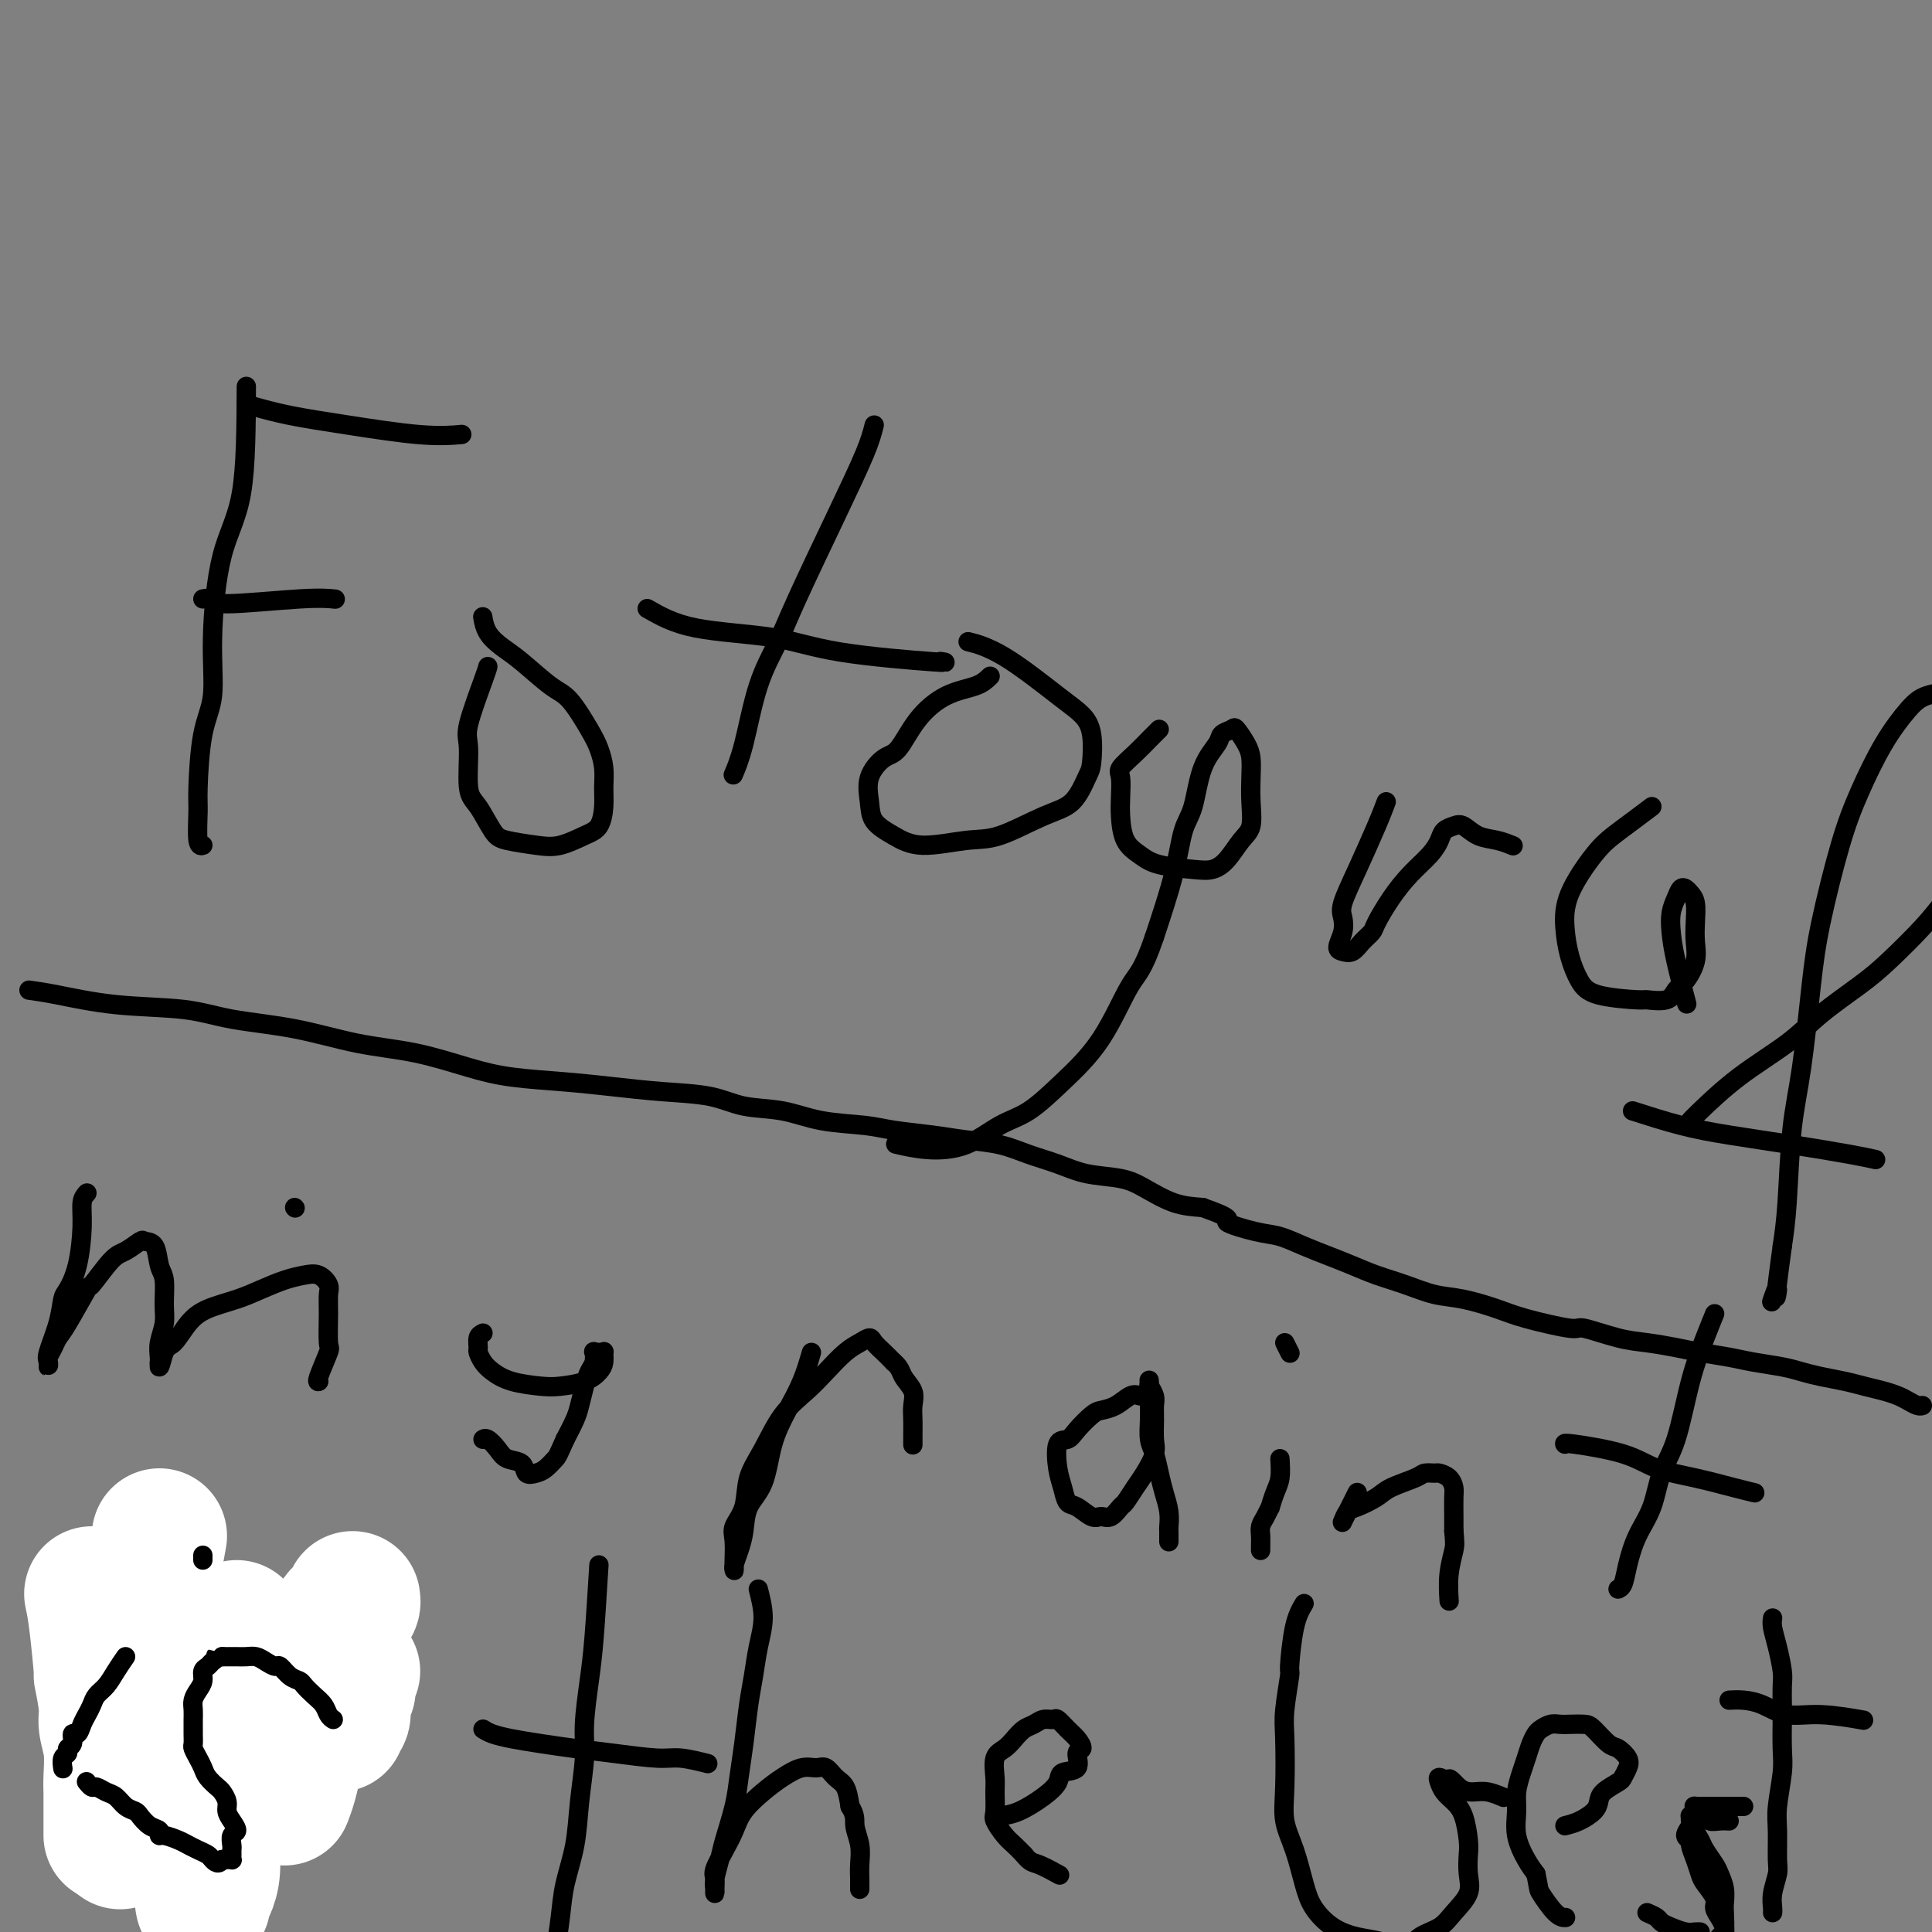 <svg viewBox='0 0 400 400' version='1.1' xmlns='http://www.w3.org/2000/svg' xmlns:xlink='http://www.w3.org/1999/xlink'><rect x="0" y="0" width="400" height="400" fill="#808080" stroke="none"/><g fill='none' stroke='#000000' stroke-width='4' stroke-linecap='round' stroke-linejoin='round'><path d='M51,80c-0.034,8.256 -0.068,16.512 -1,22c-0.932,5.488 -2.761,8.209 -4,13c-1.239,4.791 -1.887,11.653 -2,17c-0.113,5.347 0.308,9.177 0,12c-0.308,2.823 -1.347,4.637 -2,8c-0.653,3.363 -0.921,8.274 -1,11c-0.079,2.726 0.030,3.267 0,5c-0.030,1.733 -0.200,4.659 0,6c0.200,1.341 0.772,1.097 1,1c0.228,-0.097 0.114,-0.049 0,0'/><path d='M52,84c2.413,0.679 4.826,1.359 8,2c3.174,0.641 7.108,1.244 12,2c4.892,0.756 10.740,1.665 15,2c4.260,0.335 6.931,0.096 8,0c1.069,-0.096 0.534,-0.048 0,0'/><path d='M42,124c0.904,-0.144 1.809,-0.287 2,0c0.191,0.287 -0.330,1.005 3,1c3.330,-0.005 10.512,-0.732 15,-1c4.488,-0.268 6.282,-0.077 7,0c0.718,0.077 0.359,0.038 0,0'/><path d='M101,138c-0.080,0.341 -0.160,0.683 -1,3c-0.840,2.317 -2.440,6.610 -3,9c-0.560,2.390 -0.081,2.878 0,5c0.081,2.122 -0.236,5.878 0,8c0.236,2.122 1.027,2.609 2,4c0.973,1.391 2.130,3.687 3,5c0.870,1.313 1.455,1.644 3,2c1.545,0.356 4.050,0.739 6,1c1.950,0.261 3.345,0.402 5,0c1.655,-0.402 3.568,-1.345 5,-2c1.432,-0.655 2.381,-1.021 3,-2c0.619,-0.979 0.908,-2.569 1,-4c0.092,-1.431 -0.012,-2.702 0,-4c0.012,-1.298 0.141,-2.624 0,-4c-0.141,-1.376 -0.551,-2.802 -1,-4c-0.449,-1.198 -0.938,-2.169 -2,-4c-1.062,-1.831 -2.698,-4.523 -4,-6c-1.302,-1.477 -2.272,-1.738 -4,-3c-1.728,-1.262 -4.214,-3.526 -6,-5c-1.786,-1.474 -2.870,-2.158 -4,-3c-1.130,-0.842 -2.304,-1.842 -3,-3c-0.696,-1.158 -0.913,-2.474 -1,-3c-0.087,-0.526 -0.043,-0.263 0,0'/><path d='M181,88c-0.383,1.520 -0.767,3.040 -2,6c-1.233,2.960 -3.317,7.361 -6,13c-2.683,5.639 -5.966,12.517 -8,17c-2.034,4.483 -2.818,6.571 -4,9c-1.182,2.429 -2.760,5.197 -4,9c-1.240,3.803 -2.142,8.639 -3,12c-0.858,3.361 -1.674,5.246 -2,6c-0.326,0.754 -0.163,0.377 0,0'/><path d='M134,126c2.689,1.539 5.379,3.078 10,4c4.621,0.922 11.175,1.228 16,2c4.825,0.772 7.922,2.011 14,3c6.078,0.989 15.136,1.728 19,2c3.864,0.272 2.532,0.078 2,0c-0.532,-0.078 -0.266,-0.039 0,0'/><path d='M205,140c-0.743,0.724 -1.486,1.449 -3,2c-1.514,0.551 -3.800,0.929 -6,2c-2.200,1.071 -4.313,2.835 -6,5c-1.687,2.165 -2.949,4.733 -4,6c-1.051,1.267 -1.892,1.235 -3,2c-1.108,0.765 -2.482,2.329 -3,4c-0.518,1.671 -0.180,3.449 0,5c0.180,1.551 0.203,2.874 1,4c0.797,1.126 2.368,2.054 4,3c1.632,0.946 3.325,1.911 6,2c2.675,0.089 6.331,-0.697 9,-1c2.669,-0.303 4.351,-0.122 7,-1c2.649,-0.878 6.266,-2.815 9,-4c2.734,-1.185 4.584,-1.619 6,-3c1.416,-1.381 2.398,-3.709 3,-5c0.602,-1.291 0.824,-1.546 1,-3c0.176,-1.454 0.305,-4.106 0,-6c-0.305,-1.894 -1.046,-3.030 -2,-4c-0.954,-0.970 -2.122,-1.776 -5,-4c-2.878,-2.224 -7.467,-5.868 -11,-8c-3.533,-2.132 -6.009,-2.752 -7,-3c-0.991,-0.248 -0.495,-0.124 0,0'/><path d='M240,151c-0.597,0.587 -1.193,1.175 -2,2c-0.807,0.825 -1.824,1.888 -3,3c-1.176,1.112 -2.510,2.272 -3,3c-0.490,0.728 -0.137,1.024 0,2c0.137,0.976 0.056,2.632 0,4c-0.056,1.368 -0.087,2.447 0,4c0.087,1.553 0.291,3.580 1,5c0.709,1.420 1.922,2.233 3,3c1.078,0.767 2.021,1.489 4,2c1.979,0.511 4.993,0.813 7,1c2.007,0.187 3.007,0.260 4,0c0.993,-0.260 1.979,-0.852 3,-2c1.021,-1.148 2.078,-2.853 3,-4c0.922,-1.147 1.709,-1.738 2,-3c0.291,-1.262 0.085,-3.197 0,-5c-0.085,-1.803 -0.049,-3.475 0,-5c0.049,-1.525 0.111,-2.903 0,-4c-0.111,-1.097 -0.395,-1.911 -1,-3c-0.605,-1.089 -1.531,-2.452 -2,-3c-0.469,-0.548 -0.482,-0.281 -1,0c-0.518,0.281 -1.543,0.578 -2,1c-0.457,0.422 -0.348,0.970 -1,2c-0.652,1.030 -2.067,2.541 -3,5c-0.933,2.459 -1.384,5.865 -2,8c-0.616,2.135 -1.397,2.998 -2,5c-0.603,2.002 -1.030,5.143 -2,9c-0.970,3.857 -2.485,8.428 -4,13'/><path d='M239,194c-2.420,7.134 -3.471,7.471 -5,10c-1.529,2.529 -3.536,7.252 -6,11c-2.464,3.748 -5.385,6.522 -8,9c-2.615,2.478 -4.926,4.660 -7,6c-2.074,1.340 -3.912,1.837 -6,3c-2.088,1.163 -4.426,2.992 -7,4c-2.574,1.008 -5.385,1.194 -8,1c-2.615,-0.194 -5.033,-0.770 -6,-1c-0.967,-0.230 -0.484,-0.115 0,0'/><path d='M287,166c-0.483,1.287 -0.965,2.574 -2,5c-1.035,2.426 -2.621,5.991 -4,9c-1.379,3.009 -2.549,5.461 -3,7c-0.451,1.539 -0.181,2.165 0,3c0.181,0.835 0.275,1.878 0,3c-0.275,1.122 -0.918,2.322 -1,3c-0.082,0.678 0.396,0.833 1,1c0.604,0.167 1.333,0.345 2,0c0.667,-0.345 1.272,-1.215 2,-2c0.728,-0.785 1.577,-1.487 2,-2c0.423,-0.513 0.418,-0.837 1,-2c0.582,-1.163 1.752,-3.166 3,-5c1.248,-1.834 2.575,-3.500 4,-5c1.425,-1.500 2.947,-2.835 4,-4c1.053,-1.165 1.635,-2.162 2,-3c0.365,-0.838 0.513,-1.518 1,-2c0.487,-0.482 1.315,-0.766 2,-1c0.685,-0.234 1.228,-0.416 2,0c0.772,0.416 1.774,1.431 3,2c1.226,0.569 2.676,0.692 4,1c1.324,0.308 2.521,0.802 3,1c0.479,0.198 0.239,0.099 0,0'/><path d='M342,167c-1.321,0.997 -2.642,1.994 -4,3c-1.358,1.006 -2.754,2.021 -4,3c-1.246,0.979 -2.342,1.921 -4,4c-1.658,2.079 -3.877,5.296 -5,8c-1.123,2.704 -1.151,4.897 -1,7c0.151,2.103 0.482,4.118 1,6c0.518,1.882 1.224,3.630 2,5c0.776,1.370 1.622,2.361 4,3c2.378,0.639 6.289,0.927 8,1c1.711,0.073 1.222,-0.069 2,0c0.778,0.069 2.821,0.350 4,0c1.179,-0.350 1.493,-1.331 2,-2c0.507,-0.669 1.209,-1.026 2,-2c0.791,-0.974 1.673,-2.565 2,-4c0.327,-1.435 0.099,-2.714 0,-4c-0.099,-1.286 -0.068,-2.581 0,-4c0.068,-1.419 0.173,-2.963 0,-4c-0.173,-1.037 -0.624,-1.566 -1,-2c-0.376,-0.434 -0.675,-0.774 -1,-1c-0.325,-0.226 -0.674,-0.337 -1,0c-0.326,0.337 -0.630,1.121 -1,2c-0.370,0.879 -0.806,1.851 -1,3c-0.194,1.149 -0.145,2.473 0,4c0.145,1.527 0.385,3.257 1,6c0.615,2.743 1.604,6.498 2,8c0.396,1.502 0.198,0.751 0,0'/><path d='M350,232c0.201,-0.227 0.401,-0.455 2,-2c1.599,-1.545 4.595,-4.409 8,-7c3.405,-2.591 7.219,-4.909 10,-7c2.781,-2.091 4.531,-3.956 7,-6c2.469,-2.044 5.659,-4.268 8,-6c2.341,-1.732 3.833,-2.974 6,-5c2.167,-2.026 5.008,-4.838 7,-7c1.992,-2.162 3.134,-3.676 5,-6c1.866,-2.324 4.455,-5.458 6,-8c1.545,-2.542 2.047,-4.490 3,-7c0.953,-2.510 2.357,-5.581 3,-8c0.643,-2.419 0.526,-4.186 0,-6c-0.526,-1.814 -1.461,-3.674 -2,-5c-0.539,-1.326 -0.682,-2.119 -1,-3c-0.318,-0.881 -0.811,-1.852 -2,-3c-1.189,-1.148 -3.076,-2.475 -4,-3c-0.924,-0.525 -0.887,-0.247 -2,0c-1.113,0.247 -3.378,0.465 -5,1c-1.622,0.535 -2.602,1.388 -4,3c-1.398,1.612 -3.214,3.982 -5,7c-1.786,3.018 -3.542,6.684 -5,10c-1.458,3.316 -2.618,6.282 -4,11c-1.382,4.718 -2.986,11.186 -4,16c-1.014,4.814 -1.437,7.972 -2,13c-0.563,5.028 -1.264,11.925 -2,17c-0.736,5.075 -1.506,8.328 -2,13c-0.494,4.672 -0.713,10.763 -1,15c-0.287,4.237 -0.644,6.618 -1,9'/><path d='M369,258c-2.024,14.762 -1.083,10.167 -1,9c0.083,-1.167 -0.690,1.095 -1,2c-0.310,0.905 -0.155,0.452 0,0'/><path d='M338,230c3.402,1.088 6.803,2.176 10,3c3.197,0.824 6.188,1.384 10,2c3.812,0.616 8.444,1.289 13,2c4.556,0.711 9.034,1.461 12,2c2.966,0.539 4.419,0.868 5,1c0.581,0.132 0.291,0.066 0,0'/><path d='M18,247c-0.439,0.483 -0.877,0.967 -1,2c-0.123,1.033 0.070,2.616 0,5c-0.070,2.384 -0.405,5.570 -1,8c-0.595,2.430 -1.452,4.104 -2,5c-0.548,0.896 -0.788,1.015 -1,2c-0.212,0.985 -0.396,2.835 -1,5c-0.604,2.165 -1.627,4.645 -2,6c-0.373,1.355 -0.097,1.587 0,2c0.097,0.413 0.015,1.008 0,1c-0.015,-0.008 0.038,-0.619 0,-1c-0.038,-0.381 -0.167,-0.531 0,-1c0.167,-0.469 0.630,-1.256 1,-2c0.370,-0.744 0.648,-1.446 1,-2c0.352,-0.554 0.778,-0.959 2,-3c1.222,-2.041 3.238,-5.717 4,-7c0.762,-1.283 0.269,-0.172 1,-1c0.731,-0.828 2.686,-3.595 4,-5c1.314,-1.405 1.987,-1.449 3,-2c1.013,-0.551 2.366,-1.608 3,-2c0.634,-0.392 0.548,-0.117 1,0c0.452,0.117 1.443,0.078 2,1c0.557,0.922 0.681,2.806 1,4c0.319,1.194 0.831,1.698 1,3c0.169,1.302 -0.007,3.401 0,5c0.007,1.599 0.198,2.699 0,4c-0.198,1.301 -0.785,2.802 -1,4c-0.215,1.198 -0.058,2.092 0,3c0.058,0.908 0.017,1.831 0,2c-0.017,0.169 -0.008,-0.415 0,-1'/><path d='M33,282c-0.012,2.244 0.456,-0.644 1,-2c0.544,-1.356 1.162,-1.178 2,-2c0.838,-0.822 1.897,-2.644 3,-4c1.103,-1.356 2.252,-2.248 4,-3c1.748,-0.752 4.096,-1.366 6,-2c1.904,-0.634 3.365,-1.288 5,-2c1.635,-0.712 3.443,-1.482 5,-2c1.557,-0.518 2.862,-0.785 4,-1c1.138,-0.215 2.108,-0.379 3,0c0.892,0.379 1.705,1.302 2,2c0.295,0.698 0.071,1.172 0,2c-0.071,0.828 0.009,2.012 0,4c-0.009,1.988 -0.107,4.781 0,6c0.107,1.219 0.421,0.863 0,2c-0.421,1.137 -1.575,3.768 -2,5c-0.425,1.232 -0.121,1.066 0,1c0.121,-0.066 0.061,-0.033 0,0'/><path d='M100,276c-0.428,0.214 -0.856,0.427 -1,1c-0.144,0.573 -0.004,1.505 0,2c0.004,0.495 -0.126,0.553 0,1c0.126,0.447 0.510,1.283 1,2c0.490,0.717 1.086,1.314 2,2c0.914,0.686 2.146,1.460 4,2c1.854,0.540 4.329,0.847 6,1c1.671,0.153 2.539,0.153 4,0c1.461,-0.153 3.517,-0.458 5,-1c1.483,-0.542 2.395,-1.322 3,-2c0.605,-0.678 0.905,-1.253 1,-2c0.095,-0.747 -0.013,-1.666 0,-2c0.013,-0.334 0.148,-0.083 0,0c-0.148,0.083 -0.579,-0.000 -1,0c-0.421,0.000 -0.834,0.085 -1,0c-0.166,-0.085 -0.086,-0.339 0,0c0.086,0.339 0.179,1.272 0,2c-0.179,0.728 -0.628,1.250 -1,2c-0.372,0.750 -0.667,1.727 -1,3c-0.333,1.273 -0.705,2.843 -1,4c-0.295,1.157 -0.513,1.902 -1,3c-0.487,1.098 -1.244,2.549 -2,4'/><path d='M117,298c-1.593,3.583 -1.577,3.542 -2,4c-0.423,0.458 -1.286,1.417 -2,2c-0.714,0.583 -1.279,0.792 -2,1c-0.721,0.208 -1.597,0.416 -2,0c-0.403,-0.416 -0.332,-1.456 -1,-2c-0.668,-0.544 -2.074,-0.590 -3,-1c-0.926,-0.410 -1.372,-1.182 -2,-2c-0.628,-0.818 -1.438,-1.682 -2,-2c-0.562,-0.318 -0.875,-0.091 -1,0c-0.125,0.091 -0.063,0.045 0,0'/><path d='M168,280c-0.586,2.012 -1.173,4.025 -2,6c-0.827,1.975 -1.895,3.914 -3,6c-1.105,2.086 -2.246,4.319 -3,7c-0.754,2.681 -1.120,5.811 -2,8c-0.880,2.189 -2.274,3.438 -3,5c-0.726,1.562 -0.783,3.439 -1,5c-0.217,1.561 -0.594,2.807 -1,4c-0.406,1.193 -0.841,2.333 -1,3c-0.159,0.667 -0.042,0.859 0,1c0.042,0.141 0.009,0.229 0,0c-0.009,-0.229 0.005,-0.775 0,-1c-0.005,-0.225 -0.028,-0.127 0,-1c0.028,-0.873 0.107,-2.716 0,-4c-0.107,-1.284 -0.400,-2.009 0,-3c0.400,-0.991 1.492,-2.249 2,-4c0.508,-1.751 0.431,-3.993 1,-6c0.569,-2.007 1.783,-3.777 3,-6c1.217,-2.223 2.437,-4.900 4,-7c1.563,-2.100 3.469,-3.625 5,-5c1.531,-1.375 2.685,-2.601 4,-4c1.315,-1.399 2.789,-2.971 4,-4c1.211,-1.029 2.159,-1.513 3,-2c0.841,-0.487 1.576,-0.976 2,-1c0.424,-0.024 0.537,0.417 1,1c0.463,0.583 1.275,1.310 2,2c0.725,0.690 1.362,1.345 2,2'/><path d='M185,282c1.415,1.155 1.451,2.042 2,3c0.549,0.958 1.611,1.987 2,3c0.389,1.013 0.104,2.009 0,3c-0.104,0.991 -0.028,1.977 0,3c0.028,1.023 0.008,2.083 0,3c-0.008,0.917 -0.002,1.691 0,2c0.002,0.309 0.001,0.155 0,0'/><path d='M236,289c-0.586,-0.199 -1.172,-0.398 -2,0c-0.828,0.398 -1.898,1.393 -3,2c-1.102,0.607 -2.236,0.828 -3,1c-0.764,0.172 -1.158,0.296 -2,1c-0.842,0.704 -2.131,1.987 -3,3c-0.869,1.013 -1.316,1.757 -2,2c-0.684,0.243 -1.604,-0.014 -2,1c-0.396,1.014 -0.268,3.299 0,5c0.268,1.701 0.677,2.820 1,4c0.323,1.180 0.562,2.423 1,3c0.438,0.577 1.077,0.487 2,1c0.923,0.513 2.130,1.628 3,2c0.870,0.372 1.402,-0.001 2,0c0.598,0.001 1.262,0.374 2,0c0.738,-0.374 1.550,-1.497 2,-2c0.450,-0.503 0.537,-0.388 1,-1c0.463,-0.612 1.301,-1.952 2,-3c0.699,-1.048 1.259,-1.803 2,-3c0.741,-1.197 1.664,-2.834 2,-4c0.336,-1.166 0.086,-1.861 0,-3c-0.086,-1.139 -0.009,-2.722 0,-4c0.009,-1.278 -0.049,-2.250 0,-3c0.049,-0.750 0.206,-1.279 0,-2c-0.206,-0.721 -0.773,-1.635 -1,-2c-0.227,-0.365 -0.113,-0.183 0,0'/><path d='M238,287c-0.155,-2.264 -0.042,-0.923 0,0c0.042,0.923 0.014,1.429 0,2c-0.014,0.571 -0.015,1.209 0,2c0.015,0.791 0.045,1.737 0,3c-0.045,1.263 -0.166,2.844 0,4c0.166,1.156 0.619,1.886 1,3c0.381,1.114 0.691,2.612 1,4c0.309,1.388 0.619,2.667 1,4c0.381,1.333 0.834,2.722 1,4c0.166,1.278 0.044,2.446 0,3c-0.044,0.554 -0.012,0.495 0,1c0.012,0.505 0.003,1.573 0,2c-0.003,0.427 -0.002,0.214 0,0'/><path d='M265,302c0.081,1.445 0.163,2.891 0,4c-0.163,1.109 -0.569,1.883 -1,3c-0.431,1.117 -0.886,2.578 -1,3c-0.114,0.422 0.113,-0.196 0,0c-0.113,0.196 -0.566,1.205 -1,2c-0.434,0.795 -0.848,1.376 -1,2c-0.152,0.624 -0.041,1.291 0,2c0.041,0.709 0.011,1.460 0,2c-0.011,0.540 -0.003,0.869 0,1c0.003,0.131 0.002,0.066 0,0'/><path d='M266,278c0.417,0.833 0.833,1.667 1,2c0.167,0.333 0.083,0.167 0,0'/><path d='M281,309c-0.340,0.680 -0.680,1.359 -1,2c-0.320,0.641 -0.622,1.243 -1,2c-0.378,0.757 -0.834,1.669 -1,2c-0.166,0.331 -0.042,0.082 0,0c0.042,-0.082 0.001,0.004 0,0c-0.001,-0.004 0.037,-0.098 0,0c-0.037,0.098 -0.151,0.388 0,0c0.151,-0.388 0.565,-1.455 1,-2c0.435,-0.545 0.889,-0.566 2,-1c1.111,-0.434 2.879,-1.279 4,-2c1.121,-0.721 1.595,-1.318 3,-2c1.405,-0.682 3.742,-1.449 5,-2c1.258,-0.551 1.437,-0.887 2,-1c0.563,-0.113 1.510,-0.002 2,0c0.490,0.002 0.524,-0.106 1,0c0.476,0.106 1.396,0.426 2,1c0.604,0.574 0.894,1.401 1,2c0.106,0.599 0.029,0.969 0,2c-0.029,1.031 -0.008,2.723 0,4c0.008,1.277 0.004,2.138 0,3'/><path d='M301,317c0.215,2.384 0.254,2.845 0,4c-0.254,1.155 -0.799,3.003 -1,5c-0.201,1.997 -0.057,4.142 0,5c0.057,0.858 0.029,0.429 0,0'/><path d='M355,272c-0.575,1.414 -1.150,2.828 -2,5c-0.850,2.172 -1.974,5.104 -3,9c-1.026,3.896 -1.952,8.758 -3,12c-1.048,3.242 -2.217,4.865 -3,7c-0.783,2.135 -1.180,4.782 -2,7c-0.820,2.218 -2.062,4.006 -3,6c-0.938,1.994 -1.571,4.194 -2,6c-0.429,1.806 -0.654,3.217 -1,4c-0.346,0.783 -0.813,0.938 -1,1c-0.187,0.062 -0.093,0.031 0,0'/><path d='M324,299c-0.125,-0.148 -0.249,-0.296 2,0c2.249,0.296 6.873,1.036 10,2c3.127,0.964 4.758,2.153 7,3c2.242,0.847 5.096,1.351 8,2c2.904,0.649 5.859,1.444 8,2c2.141,0.556 3.469,0.873 4,1c0.531,0.127 0.266,0.063 0,0'/><path d='M27,326c-0.491,1.138 -0.982,2.276 -2,4c-1.018,1.724 -2.563,4.032 -3,6c-0.437,1.968 0.233,3.594 0,5c-0.233,1.406 -1.369,2.591 -2,4c-0.631,1.409 -0.758,3.043 -1,4c-0.242,0.957 -0.601,1.236 -1,2c-0.399,0.764 -0.838,2.013 -1,3c-0.162,0.987 -0.046,1.710 0,2c0.046,0.290 0.023,0.145 0,0'/><path d='M39,313c0.000,0.000 0.100,0.100 0.1,0.1'/><path d='M67,343c-0.679,-0.016 -1.358,-0.032 -2,0c-0.642,0.032 -1.248,0.113 -2,0c-0.752,-0.113 -1.652,-0.418 -2,0c-0.348,0.418 -0.145,1.559 0,2c0.145,0.441 0.232,0.180 0,1c-0.232,0.820 -0.782,2.720 -1,4c-0.218,1.280 -0.104,1.939 0,3c0.104,1.061 0.197,2.525 0,4c-0.197,1.475 -0.685,2.962 -1,4c-0.315,1.038 -0.458,1.626 -1,3c-0.542,1.374 -1.482,3.535 -2,5c-0.518,1.465 -0.614,2.234 -1,3c-0.386,0.766 -1.061,1.527 -2,2c-0.939,0.473 -2.141,0.656 -3,1c-0.859,0.344 -1.377,0.849 -2,1c-0.623,0.151 -1.353,-0.050 -2,0c-0.647,0.050 -1.212,0.353 -2,0c-0.788,-0.353 -1.799,-1.363 -3,-2c-1.201,-0.637 -2.593,-0.902 -4,-2c-1.407,-1.098 -2.831,-3.028 -4,-4c-1.169,-0.972 -2.085,-0.986 -3,-1'/><path d='M30,367c-2.667,-1.500 -1.333,-0.750 0,0'/><path d='M124,324c-0.342,5.552 -0.683,11.104 -1,15c-0.317,3.896 -0.609,6.135 -1,9c-0.391,2.865 -0.882,6.354 -1,9c-0.118,2.646 0.137,4.448 0,7c-0.137,2.552 -0.667,5.855 -1,9c-0.333,3.145 -0.468,6.133 -1,9c-0.532,2.867 -1.462,5.614 -2,8c-0.538,2.386 -0.683,4.412 -1,7c-0.317,2.588 -0.805,5.740 -1,7c-0.195,1.260 -0.098,0.630 0,0'/><path d='M100,358c0.530,0.333 1.060,0.666 2,1c0.940,0.334 2.289,0.668 4,1c1.711,0.332 3.785,0.662 6,1c2.215,0.338 4.570,0.683 7,1c2.430,0.317 4.936,0.607 8,1c3.064,0.393 6.687,0.889 9,1c2.313,0.111 3.315,-0.162 5,0c1.685,0.162 4.053,0.761 5,1c0.947,0.239 0.474,0.120 0,0'/><path d='M157,329c0.512,2.004 1.024,4.007 1,6c-0.024,1.993 -0.584,3.974 -1,6c-0.416,2.026 -0.688,4.097 -1,6c-0.312,1.903 -0.665,3.640 -1,6c-0.335,2.360 -0.653,5.344 -1,8c-0.347,2.656 -0.724,4.984 -1,7c-0.276,2.016 -0.452,3.720 -1,6c-0.548,2.280 -1.467,5.137 -2,7c-0.533,1.863 -0.679,2.732 -1,4c-0.321,1.268 -0.818,2.936 -1,4c-0.182,1.064 -0.050,1.524 0,2c0.050,0.476 0.019,0.967 0,1c-0.019,0.033 -0.027,-0.392 0,-1c0.027,-0.608 0.089,-1.400 0,-2c-0.089,-0.600 -0.327,-1.007 0,-2c0.327,-0.993 1.220,-2.573 2,-4c0.780,-1.427 1.447,-2.702 2,-4c0.553,-1.298 0.991,-2.621 2,-4c1.009,-1.379 2.588,-2.816 4,-4c1.412,-1.184 2.657,-2.115 4,-3c1.343,-0.885 2.783,-1.725 4,-2c1.217,-0.275 2.210,0.015 3,0c0.790,-0.015 1.377,-0.334 2,0c0.623,0.334 1.283,1.321 2,2c0.717,0.679 1.491,1.051 2,2c0.509,0.949 0.755,2.474 1,4'/><path d='M176,374c1.249,1.955 0.870,2.843 1,4c0.130,1.157 0.767,2.584 1,4c0.233,1.416 0.063,2.823 0,4c-0.063,1.177 -0.017,2.125 0,3c0.017,0.875 0.005,1.679 0,2c-0.005,0.321 -0.002,0.161 0,0'/><path d='M207,376c1.214,-0.158 2.428,-0.316 4,-1c1.572,-0.684 3.502,-1.893 5,-3c1.498,-1.107 2.563,-2.113 3,-3c0.437,-0.887 0.244,-1.655 1,-2c0.756,-0.345 2.460,-0.266 3,-1c0.540,-0.734 -0.083,-2.281 0,-3c0.083,-0.719 0.871,-0.609 1,-1c0.129,-0.391 -0.402,-1.283 -1,-2c-0.598,-0.717 -1.262,-1.261 -2,-2c-0.738,-0.739 -1.548,-1.674 -2,-2c-0.452,-0.326 -0.544,-0.043 -1,0c-0.456,0.043 -1.277,-0.154 -2,0c-0.723,0.154 -1.350,0.658 -2,1c-0.650,0.342 -1.323,0.521 -2,1c-0.677,0.479 -1.358,1.256 -2,2c-0.642,0.744 -1.243,1.453 -2,2c-0.757,0.547 -1.668,0.932 -2,2c-0.332,1.068 -0.083,2.818 0,4c0.083,1.182 0.000,1.797 0,3c-0.000,1.203 0.083,2.994 0,4c-0.083,1.006 -0.331,1.229 0,2c0.331,0.771 1.243,2.092 2,3c0.757,0.908 1.359,1.402 2,2c0.641,0.598 1.320,1.299 2,2'/><path d='M212,384c1.365,1.724 1.778,1.534 3,2c1.222,0.466 3.252,1.587 4,2c0.748,0.413 0.214,0.118 0,0c-0.214,-0.118 -0.107,-0.059 0,0'/><path d='M80,346c-0.634,-0.339 -1.268,-0.679 -2,-1c-0.732,-0.321 -1.561,-0.625 -2,-1c-0.439,-0.375 -0.488,-0.822 -1,-1c-0.512,-0.178 -1.488,-0.086 -2,0c-0.512,0.086 -0.561,0.167 -1,0c-0.439,-0.167 -1.269,-0.580 -2,-1c-0.731,-0.420 -1.362,-0.845 -2,-1c-0.638,-0.155 -1.284,-0.039 -2,0c-0.716,0.039 -1.501,0.000 -2,0c-0.499,-0.000 -0.712,0.037 -1,0c-0.288,-0.037 -0.652,-0.150 -1,0c-0.348,0.150 -0.680,0.563 -1,1c-0.320,0.437 -0.630,0.898 -1,1c-0.370,0.102 -0.802,-0.155 -1,0c-0.198,0.155 -0.162,0.723 0,1c0.162,0.277 0.450,0.263 0,1c-0.450,0.737 -1.637,2.225 -2,3c-0.363,0.775 0.099,0.837 0,1c-0.099,0.163 -0.757,0.429 -1,1c-0.243,0.571 -0.069,1.449 0,2c0.069,0.551 0.035,0.776 0,1'/><path d='M56,353c-1.022,1.971 -0.079,0.900 0,1c0.079,0.100 -0.708,1.373 -1,2c-0.292,0.627 -0.088,0.610 0,1c0.088,0.390 0.061,1.187 0,2c-0.061,0.813 -0.156,1.643 0,2c0.156,0.357 0.564,0.240 1,1c0.436,0.760 0.902,2.396 1,3c0.098,0.604 -0.170,0.174 0,1c0.170,0.826 0.777,2.906 1,4c0.223,1.094 0.060,1.201 0,2c-0.060,0.799 -0.018,2.290 0,3c0.018,0.710 0.012,0.639 0,1c-0.012,0.361 -0.030,1.155 0,2c0.030,0.845 0.107,1.743 0,2c-0.107,0.257 -0.400,-0.126 -1,0c-0.600,0.126 -1.508,0.760 -2,1c-0.492,0.240 -0.567,0.087 -1,0c-0.433,-0.087 -1.225,-0.107 -2,0c-0.775,0.107 -1.533,0.342 -2,0c-0.467,-0.342 -0.641,-1.259 -1,-2c-0.359,-0.741 -0.901,-1.304 -2,-2c-1.099,-0.696 -2.753,-1.524 -4,-2c-1.247,-0.476 -2.087,-0.599 -3,-1c-0.913,-0.401 -1.898,-1.079 -3,-2c-1.102,-0.921 -2.320,-2.086 -4,-3c-1.680,-0.914 -3.823,-1.576 -5,-2c-1.177,-0.424 -1.387,-0.611 -2,-1c-0.613,-0.389 -1.628,-0.981 -3,-2c-1.372,-1.019 -3.100,-2.467 -4,-3c-0.900,-0.533 -0.971,-0.152 -1,0c-0.029,0.152 -0.014,0.076 0,0'/><path d='M270,332c-0.724,1.219 -1.448,2.438 -2,5c-0.552,2.562 -0.932,6.466 -1,8c-0.068,1.534 0.176,0.699 0,2c-0.176,1.301 -0.773,4.740 -1,7c-0.227,2.260 -0.083,3.342 0,6c0.083,2.658 0.104,6.892 0,10c-0.104,3.108 -0.332,5.091 0,7c0.332,1.909 1.225,3.744 2,6c0.775,2.256 1.434,4.932 2,7c0.566,2.068 1.040,3.526 2,5c0.960,1.474 2.405,2.963 4,4c1.595,1.037 3.340,1.621 5,2c1.660,0.379 3.234,0.552 5,1c1.766,0.448 3.724,1.169 5,1c1.276,-0.169 1.869,-1.230 3,-2c1.131,-0.770 2.800,-1.249 4,-2c1.200,-0.751 1.930,-1.774 3,-3c1.070,-1.226 2.481,-2.656 3,-4c0.519,-1.344 0.147,-2.601 0,-4c-0.147,-1.399 -0.071,-2.941 0,-4c0.071,-1.059 0.135,-1.635 0,-3c-0.135,-1.365 -0.468,-3.519 -1,-5c-0.532,-1.481 -1.261,-2.289 -2,-3c-0.739,-0.711 -1.487,-1.325 -2,-2c-0.513,-0.675 -0.792,-1.413 -1,-2c-0.208,-0.587 -0.345,-1.025 0,-1c0.345,0.025 1.173,0.512 2,1'/><path d='M300,369c-0.312,-1.695 0.908,0.068 2,1c1.092,0.932 2.056,1.033 3,1c0.944,-0.033 1.870,-0.201 3,0c1.130,0.201 2.466,0.772 3,1c0.534,0.228 0.267,0.114 0,0'/><path d='M324,378c0.957,-0.245 1.913,-0.489 3,-1c1.087,-0.511 2.304,-1.288 3,-2c0.696,-0.712 0.869,-1.360 1,-2c0.131,-0.640 0.219,-1.273 1,-2c0.781,-0.727 2.256,-1.547 3,-2c0.744,-0.453 0.759,-0.539 1,-1c0.241,-0.461 0.710,-1.297 1,-2c0.290,-0.703 0.402,-1.274 0,-2c-0.402,-0.726 -1.319,-1.606 -2,-2c-0.681,-0.394 -1.127,-0.301 -2,-1c-0.873,-0.699 -2.173,-2.188 -3,-3c-0.827,-0.812 -1.181,-0.946 -2,-1c-0.819,-0.054 -2.103,-0.026 -3,0c-0.897,0.026 -1.406,0.051 -2,0c-0.594,-0.051 -1.272,-0.176 -2,0c-0.728,0.176 -1.504,0.654 -2,1c-0.496,0.346 -0.711,0.560 -1,1c-0.289,0.440 -0.651,1.106 -1,2c-0.349,0.894 -0.683,2.016 -1,3c-0.317,0.984 -0.615,1.831 -1,3c-0.385,1.169 -0.857,2.658 -1,4c-0.143,1.342 0.044,2.535 0,4c-0.044,1.465 -0.320,3.202 0,5c0.320,1.798 1.234,3.657 2,5c0.766,1.343 1.383,2.172 2,3'/><path d='M318,388c0.695,3.309 0.434,3.083 1,4c0.566,0.917 1.960,2.978 3,4c1.040,1.022 1.726,1.006 2,1c0.274,-0.006 0.137,-0.003 0,0'/><path d='M361,374c-0.685,-0.000 -1.371,-0.001 -2,0c-0.629,0.001 -1.202,0.002 -2,0c-0.798,-0.002 -1.821,-0.009 -3,0c-1.179,0.009 -2.513,0.033 -3,0c-0.487,-0.033 -0.127,-0.122 0,0c0.127,0.122 0.022,0.454 0,1c-0.022,0.546 0.039,1.305 0,2c-0.039,0.695 -0.180,1.326 0,2c0.180,0.674 0.679,1.390 1,2c0.321,0.610 0.464,1.112 1,2c0.536,0.888 1.464,2.161 2,3c0.536,0.839 0.680,1.245 1,2c0.320,0.755 0.815,1.860 1,3c0.185,1.140 0.059,2.315 0,3c-0.059,0.685 -0.051,0.881 0,2c0.051,1.119 0.145,3.161 0,4c-0.145,0.839 -0.528,0.473 -1,1c-0.472,0.527 -1.034,1.945 -2,3c-0.966,1.055 -2.337,1.745 -3,2c-0.663,0.255 -0.618,0.073 -1,0c-0.382,-0.073 -1.191,-0.036 -2,0'/><path d='M348,406c-2.063,0.921 -2.721,0.222 -3,0c-0.279,-0.222 -0.178,0.033 -1,0c-0.822,-0.033 -2.568,-0.355 -4,-1c-1.432,-0.645 -2.552,-1.613 -3,-2c-0.448,-0.387 -0.224,-0.194 0,0'/><path d='M367,335c-0.083,0.527 -0.166,1.055 0,2c0.166,0.945 0.580,2.308 1,4c0.420,1.692 0.844,3.712 1,5c0.156,1.288 0.043,1.843 0,3c-0.043,1.157 -0.015,2.918 0,4c0.015,1.082 0.018,1.487 0,3c-0.018,1.513 -0.058,4.135 0,6c0.058,1.865 0.213,2.973 0,5c-0.213,2.027 -0.793,4.972 -1,7c-0.207,2.028 -0.041,3.138 0,5c0.041,1.862 -0.041,4.474 0,6c0.041,1.526 0.207,1.964 0,3c-0.207,1.036 -0.788,2.669 -1,4c-0.212,1.331 -0.057,2.358 0,3c0.057,0.642 0.016,0.898 0,1c-0.016,0.102 -0.008,0.051 0,0'/><path d='M358,352c0.927,-0.050 1.854,-0.101 3,0c1.146,0.101 2.512,0.353 4,1c1.488,0.647 3.100,1.689 5,2c1.900,0.311 4.088,-0.109 7,0c2.912,0.109 6.546,0.745 8,1c1.454,0.255 0.727,0.127 0,0'/><path d='M358,377c-0.643,-0.030 -1.285,-0.061 -2,0c-0.715,0.061 -1.502,0.213 -2,0c-0.498,-0.213 -0.708,-0.790 -1,-1c-0.292,-0.210 -0.667,-0.053 -1,0c-0.333,0.053 -0.624,0.002 -1,0c-0.376,-0.002 -0.838,0.045 -1,0c-0.162,-0.045 -0.025,-0.180 0,0c0.025,0.180 -0.061,0.677 0,1c0.061,0.323 0.268,0.473 0,1c-0.268,0.527 -1.011,1.429 -1,2c0.011,0.571 0.775,0.809 1,1c0.225,0.191 -0.090,0.334 0,1c0.090,0.666 0.584,1.855 1,3c0.416,1.145 0.755,2.246 1,3c0.245,0.754 0.395,1.161 1,2c0.605,0.839 1.665,2.109 2,3c0.335,0.891 -0.055,1.404 0,2c0.055,0.596 0.553,1.276 1,2c0.447,0.724 0.842,1.493 1,2c0.158,0.507 0.079,0.754 0,1'/><path d='M357,400c1.237,3.437 0.328,2.030 0,2c-0.328,-0.030 -0.076,1.316 0,2c0.076,0.684 -0.024,0.705 0,1c0.024,0.295 0.171,0.864 0,1c-0.171,0.136 -0.660,-0.160 -1,0c-0.340,0.160 -0.531,0.775 -1,1c-0.469,0.225 -1.217,0.060 -2,0c-0.783,-0.060 -1.602,-0.015 -2,0c-0.398,0.015 -0.377,0.000 -1,0c-0.623,-0.000 -1.891,0.014 -3,0c-1.109,-0.014 -2.060,-0.055 -3,0c-0.940,0.055 -1.868,0.207 -3,0c-1.132,-0.207 -2.466,-0.773 -3,-1c-0.534,-0.227 -0.267,-0.113 0,0'/><path d='M341,396c0.772,0.332 1.544,0.663 2,1c0.456,0.337 0.595,0.679 1,1c0.405,0.321 1.075,0.622 2,1c0.925,0.378 2.104,0.833 3,1c0.896,0.167 1.511,0.045 2,0c0.489,-0.045 0.854,-0.013 1,0c0.146,0.013 0.073,0.006 0,0'/></g>
<g fill='none' stroke='#FFFFFF' stroke-width='28' stroke-linecap='round' stroke-linejoin='round'><path d='M73,331c0.059,0.355 0.118,0.710 0,1c-0.118,0.290 -0.415,0.513 -1,1c-0.585,0.487 -1.460,1.236 -2,2c-0.540,0.764 -0.746,1.541 -1,2c-0.254,0.459 -0.557,0.598 -1,1c-0.443,0.402 -1.024,1.066 -2,2c-0.976,0.934 -2.345,2.137 -3,3c-0.655,0.863 -0.597,1.386 -1,2c-0.403,0.614 -1.266,1.319 -2,2c-0.734,0.681 -1.337,1.337 -2,2c-0.663,0.663 -1.384,1.332 -2,2c-0.616,0.668 -1.127,1.334 -2,2c-0.873,0.666 -2.106,1.333 -3,2c-0.894,0.667 -1.447,1.333 -2,2c-0.553,0.667 -1.107,1.333 -2,2c-0.893,0.667 -2.125,1.333 -3,2c-0.875,0.667 -1.393,1.333 -2,2c-0.607,0.667 -1.304,1.333 -2,2'/><path d='M40,365c-5.463,5.843 -2.619,3.452 -2,3c0.619,-0.452 -0.987,1.035 -2,2c-1.013,0.965 -1.435,1.408 -2,2c-0.565,0.592 -1.275,1.334 -2,2c-0.725,0.666 -1.464,1.256 -2,2c-0.536,0.744 -0.867,1.641 -1,2c-0.133,0.359 -0.066,0.179 0,0'/><path d='M33,318c-0.333,1.876 -0.667,3.752 -1,5c-0.333,1.248 -0.666,1.869 -1,3c-0.334,1.131 -0.667,2.772 -1,6c-0.333,3.228 -0.664,8.043 -1,11c-0.336,2.957 -0.678,4.054 -1,6c-0.322,1.946 -0.626,4.739 -1,8c-0.374,3.261 -0.818,6.990 -1,10c-0.182,3.010 -0.100,5.302 0,7c0.100,1.698 0.219,2.803 0,4c-0.219,1.197 -0.777,2.485 -1,3c-0.223,0.515 -0.112,0.258 0,0'/><path d='M19,330c0.301,1.392 0.601,2.783 1,6c0.399,3.217 0.895,8.259 1,10c0.105,1.741 -0.182,0.182 0,1c0.182,0.818 0.833,4.015 1,6c0.167,1.985 -0.152,2.758 0,4c0.152,1.242 0.773,2.952 1,5c0.227,2.048 0.061,4.435 0,6c-0.061,1.565 -0.016,2.307 0,3c0.016,0.693 0.004,1.338 0,2c-0.004,0.662 -0.001,1.340 0,2c0.001,0.660 0.000,1.301 0,2c-0.000,0.699 -0.000,1.458 0,2c0.000,0.542 0.000,0.869 0,1c-0.000,0.131 -0.000,0.065 0,0'/><path d='M49,337c-0.004,2.182 -0.008,4.363 0,6c0.008,1.637 0.027,2.728 0,4c-0.027,1.272 -0.101,2.723 0,4c0.101,1.277 0.377,2.380 0,4c-0.377,1.620 -1.407,3.756 -2,6c-0.593,2.244 -0.750,4.597 -1,7c-0.250,2.403 -0.593,4.857 -1,7c-0.407,2.143 -0.880,3.975 -1,6c-0.120,2.025 0.111,4.241 0,6c-0.111,1.759 -0.566,3.059 -1,4c-0.434,0.941 -0.848,1.523 -1,2c-0.152,0.477 -0.044,0.851 0,1c0.044,0.149 0.022,0.075 0,0'/><path d='M67,347c0.006,1.316 0.013,2.631 0,3c-0.013,0.369 -0.044,-0.209 0,0c0.044,0.209 0.163,1.205 0,2c-0.163,0.795 -0.607,1.391 -1,2c-0.393,0.609 -0.735,1.233 -1,2c-0.265,0.767 -0.453,1.677 -1,3c-0.547,1.323 -1.453,3.059 -2,4c-0.547,0.941 -0.734,1.087 -1,2c-0.266,0.913 -0.610,2.592 -1,4c-0.390,1.408 -0.826,2.545 -1,3c-0.174,0.455 -0.087,0.227 0,0'/><path d='M73,346c-0.455,1.193 -0.910,2.385 -1,3c-0.090,0.615 0.186,0.652 0,1c-0.186,0.348 -0.834,1.008 -1,2c-0.166,0.992 0.151,2.318 0,3c-0.151,0.682 -0.772,0.722 -1,1c-0.228,0.278 -0.065,0.794 0,1c0.065,0.206 0.033,0.103 0,0'/></g>
<g fill='none' stroke='#000000' stroke-width='4' stroke-linecap='round' stroke-linejoin='round'><path d='M26,343c-0.673,0.976 -1.346,1.952 -2,3c-0.654,1.048 -1.289,2.167 -2,3c-0.711,0.833 -1.500,1.380 -2,2c-0.500,0.620 -0.712,1.313 -1,2c-0.288,0.687 -0.650,1.368 -1,2c-0.350,0.632 -0.686,1.216 -1,2c-0.314,0.784 -0.605,1.769 -1,2c-0.395,0.231 -0.894,-0.290 -1,0c-0.106,0.290 0.182,1.392 0,2c-0.182,0.608 -0.833,0.724 -1,1c-0.167,0.276 0.151,0.713 0,1c-0.151,0.287 -0.771,0.423 -1,1c-0.229,0.577 -0.065,1.593 0,2c0.065,0.407 0.033,0.203 0,0'/><path d='M42,322c0.000,0.417 0.000,0.833 0,1c0.000,0.167 0.000,0.083 0,0'/><path d='M69,356c-0.355,-0.242 -0.710,-0.485 -1,-1c-0.290,-0.515 -0.514,-1.303 -1,-2c-0.486,-0.697 -1.233,-1.305 -2,-2c-0.767,-0.695 -1.553,-1.478 -2,-2c-0.447,-0.522 -0.557,-0.784 -1,-1c-0.443,-0.216 -1.221,-0.387 -2,-1c-0.779,-0.613 -1.560,-1.667 -2,-2c-0.440,-0.333 -0.540,0.054 -1,0c-0.460,-0.054 -1.279,-0.550 -2,-1c-0.721,-0.450 -1.345,-0.853 -2,-1c-0.655,-0.147 -1.340,-0.040 -2,0c-0.660,0.040 -1.293,0.011 -2,0c-0.707,-0.011 -1.488,-0.003 -2,0c-0.512,0.003 -0.756,0.002 -1,0'/><path d='M46,343c-2.034,-0.356 -1.119,-0.247 -1,0c0.119,0.247 -0.559,0.632 -1,1c-0.441,0.368 -0.644,0.717 -1,1c-0.356,0.283 -0.866,0.498 -1,1c-0.134,0.502 0.108,1.290 0,2c-0.108,0.710 -0.565,1.341 -1,2c-0.435,0.659 -0.849,1.345 -1,2c-0.151,0.655 -0.040,1.279 0,2c0.040,0.721 0.010,1.540 0,2c-0.010,0.460 0.000,0.560 0,1c-0.000,0.440 -0.011,1.220 0,2c0.011,0.780 0.043,1.560 0,2c-0.043,0.440 -0.162,0.542 0,1c0.162,0.458 0.607,1.274 1,2c0.393,0.726 0.736,1.363 1,2c0.264,0.637 0.448,1.273 1,2c0.552,0.727 1.471,1.545 2,2c0.529,0.455 0.668,0.546 1,1c0.332,0.454 0.856,1.272 1,2c0.144,0.728 -0.091,1.365 0,2c0.091,0.635 0.508,1.270 1,2c0.492,0.730 1.060,1.557 1,2c-0.060,0.443 -0.748,0.501 -1,1c-0.252,0.499 -0.067,1.440 0,2c0.067,0.560 0.015,0.738 0,1c-0.015,0.262 0.007,0.606 0,1c-0.007,0.394 -0.043,0.838 0,1c0.043,0.162 0.165,0.044 0,0c-0.165,-0.044 -0.619,-0.012 -1,0c-0.381,0.012 -0.691,0.006 -1,0'/><path d='M46,385c-0.727,1.286 -1.545,0.499 -2,0c-0.455,-0.499 -0.549,-0.712 -1,-1c-0.451,-0.288 -1.260,-0.651 -2,-1c-0.740,-0.349 -1.412,-0.685 -2,-1c-0.588,-0.315 -1.091,-0.608 -2,-1c-0.909,-0.392 -2.222,-0.882 -3,-1c-0.778,-0.118 -1.020,0.137 -1,0c0.020,-0.137 0.301,-0.666 0,-1c-0.301,-0.334 -1.183,-0.475 -2,-1c-0.817,-0.525 -1.570,-1.436 -2,-2c-0.430,-0.564 -0.539,-0.782 -1,-1c-0.461,-0.218 -1.275,-0.436 -2,-1c-0.725,-0.564 -1.361,-1.475 -2,-2c-0.639,-0.525 -1.282,-0.663 -2,-1c-0.718,-0.337 -1.512,-0.874 -2,-1c-0.488,-0.126 -0.670,0.158 -1,0c-0.330,-0.158 -0.809,-0.760 -1,-1c-0.191,-0.240 -0.096,-0.120 0,0'/><path d='M61,250c0.000,0.000 0.100,0.100 0.1,0.1'/><path d='M6,205c1.543,0.213 3.085,0.426 6,1c2.915,0.574 7.201,1.509 12,2c4.799,0.491 10.109,0.539 14,1c3.891,0.461 6.362,1.334 10,2c3.638,0.666 8.442,1.124 13,2c4.558,0.876 8.869,2.171 13,3c4.131,0.829 8.082,1.192 12,2c3.918,0.808 7.803,2.062 11,3c3.197,0.938 5.704,1.560 9,2c3.296,0.440 7.379,0.699 11,1c3.621,0.301 6.781,0.643 10,1c3.219,0.357 6.499,0.729 10,1c3.501,0.271 7.223,0.440 10,1c2.777,0.560 4.609,1.512 7,2c2.391,0.488 5.341,0.512 8,1c2.659,0.488 5.027,1.440 8,2c2.973,0.560 6.552,0.726 9,1c2.448,0.274 3.766,0.654 6,1c2.234,0.346 5.384,0.659 8,1c2.616,0.341 4.700,0.711 7,1c2.300,0.289 4.817,0.497 7,1c2.183,0.503 4.031,1.302 6,2c1.969,0.698 4.058,1.293 6,2c1.942,0.707 3.736,1.524 6,2c2.264,0.476 4.999,0.612 7,1c2.001,0.388 3.270,1.027 5,2c1.730,0.973 3.923,2.278 6,3c2.077,0.722 4.039,0.861 6,1'/><path d='M249,250c7.330,2.579 4.655,2.525 5,3c0.345,0.475 3.712,1.478 6,2c2.288,0.522 3.499,0.563 5,1c1.501,0.437 3.292,1.272 5,2c1.708,0.728 3.334,1.351 5,2c1.666,0.649 3.373,1.325 5,2c1.627,0.675 3.173,1.350 5,2c1.827,0.650 3.936,1.276 6,2c2.064,0.724 4.084,1.547 6,2c1.916,0.453 3.727,0.536 6,1c2.273,0.464 5.009,1.308 7,2c1.991,0.692 3.237,1.232 6,2c2.763,0.768 7.043,1.764 9,2c1.957,0.236 1.592,-0.288 3,0c1.408,0.288 4.589,1.386 7,2c2.411,0.614 4.053,0.742 6,1c1.947,0.258 4.197,0.647 6,1c1.803,0.353 3.157,0.672 5,1c1.843,0.328 4.175,0.665 6,1c1.825,0.335 3.142,0.667 5,1c1.858,0.333 4.257,0.667 6,1c1.743,0.333 2.830,0.667 4,1c1.170,0.333 2.425,0.667 4,1c1.575,0.333 3.472,0.666 5,1c1.528,0.334 2.689,0.668 4,1c1.311,0.332 2.772,0.663 4,1c1.228,0.337 2.224,0.679 3,1c0.776,0.321 1.332,0.622 2,1c0.668,0.378 1.449,0.832 2,1c0.551,0.168 0.872,0.048 1,0c0.128,-0.048 0.064,-0.024 0,0'/></g>
</svg>